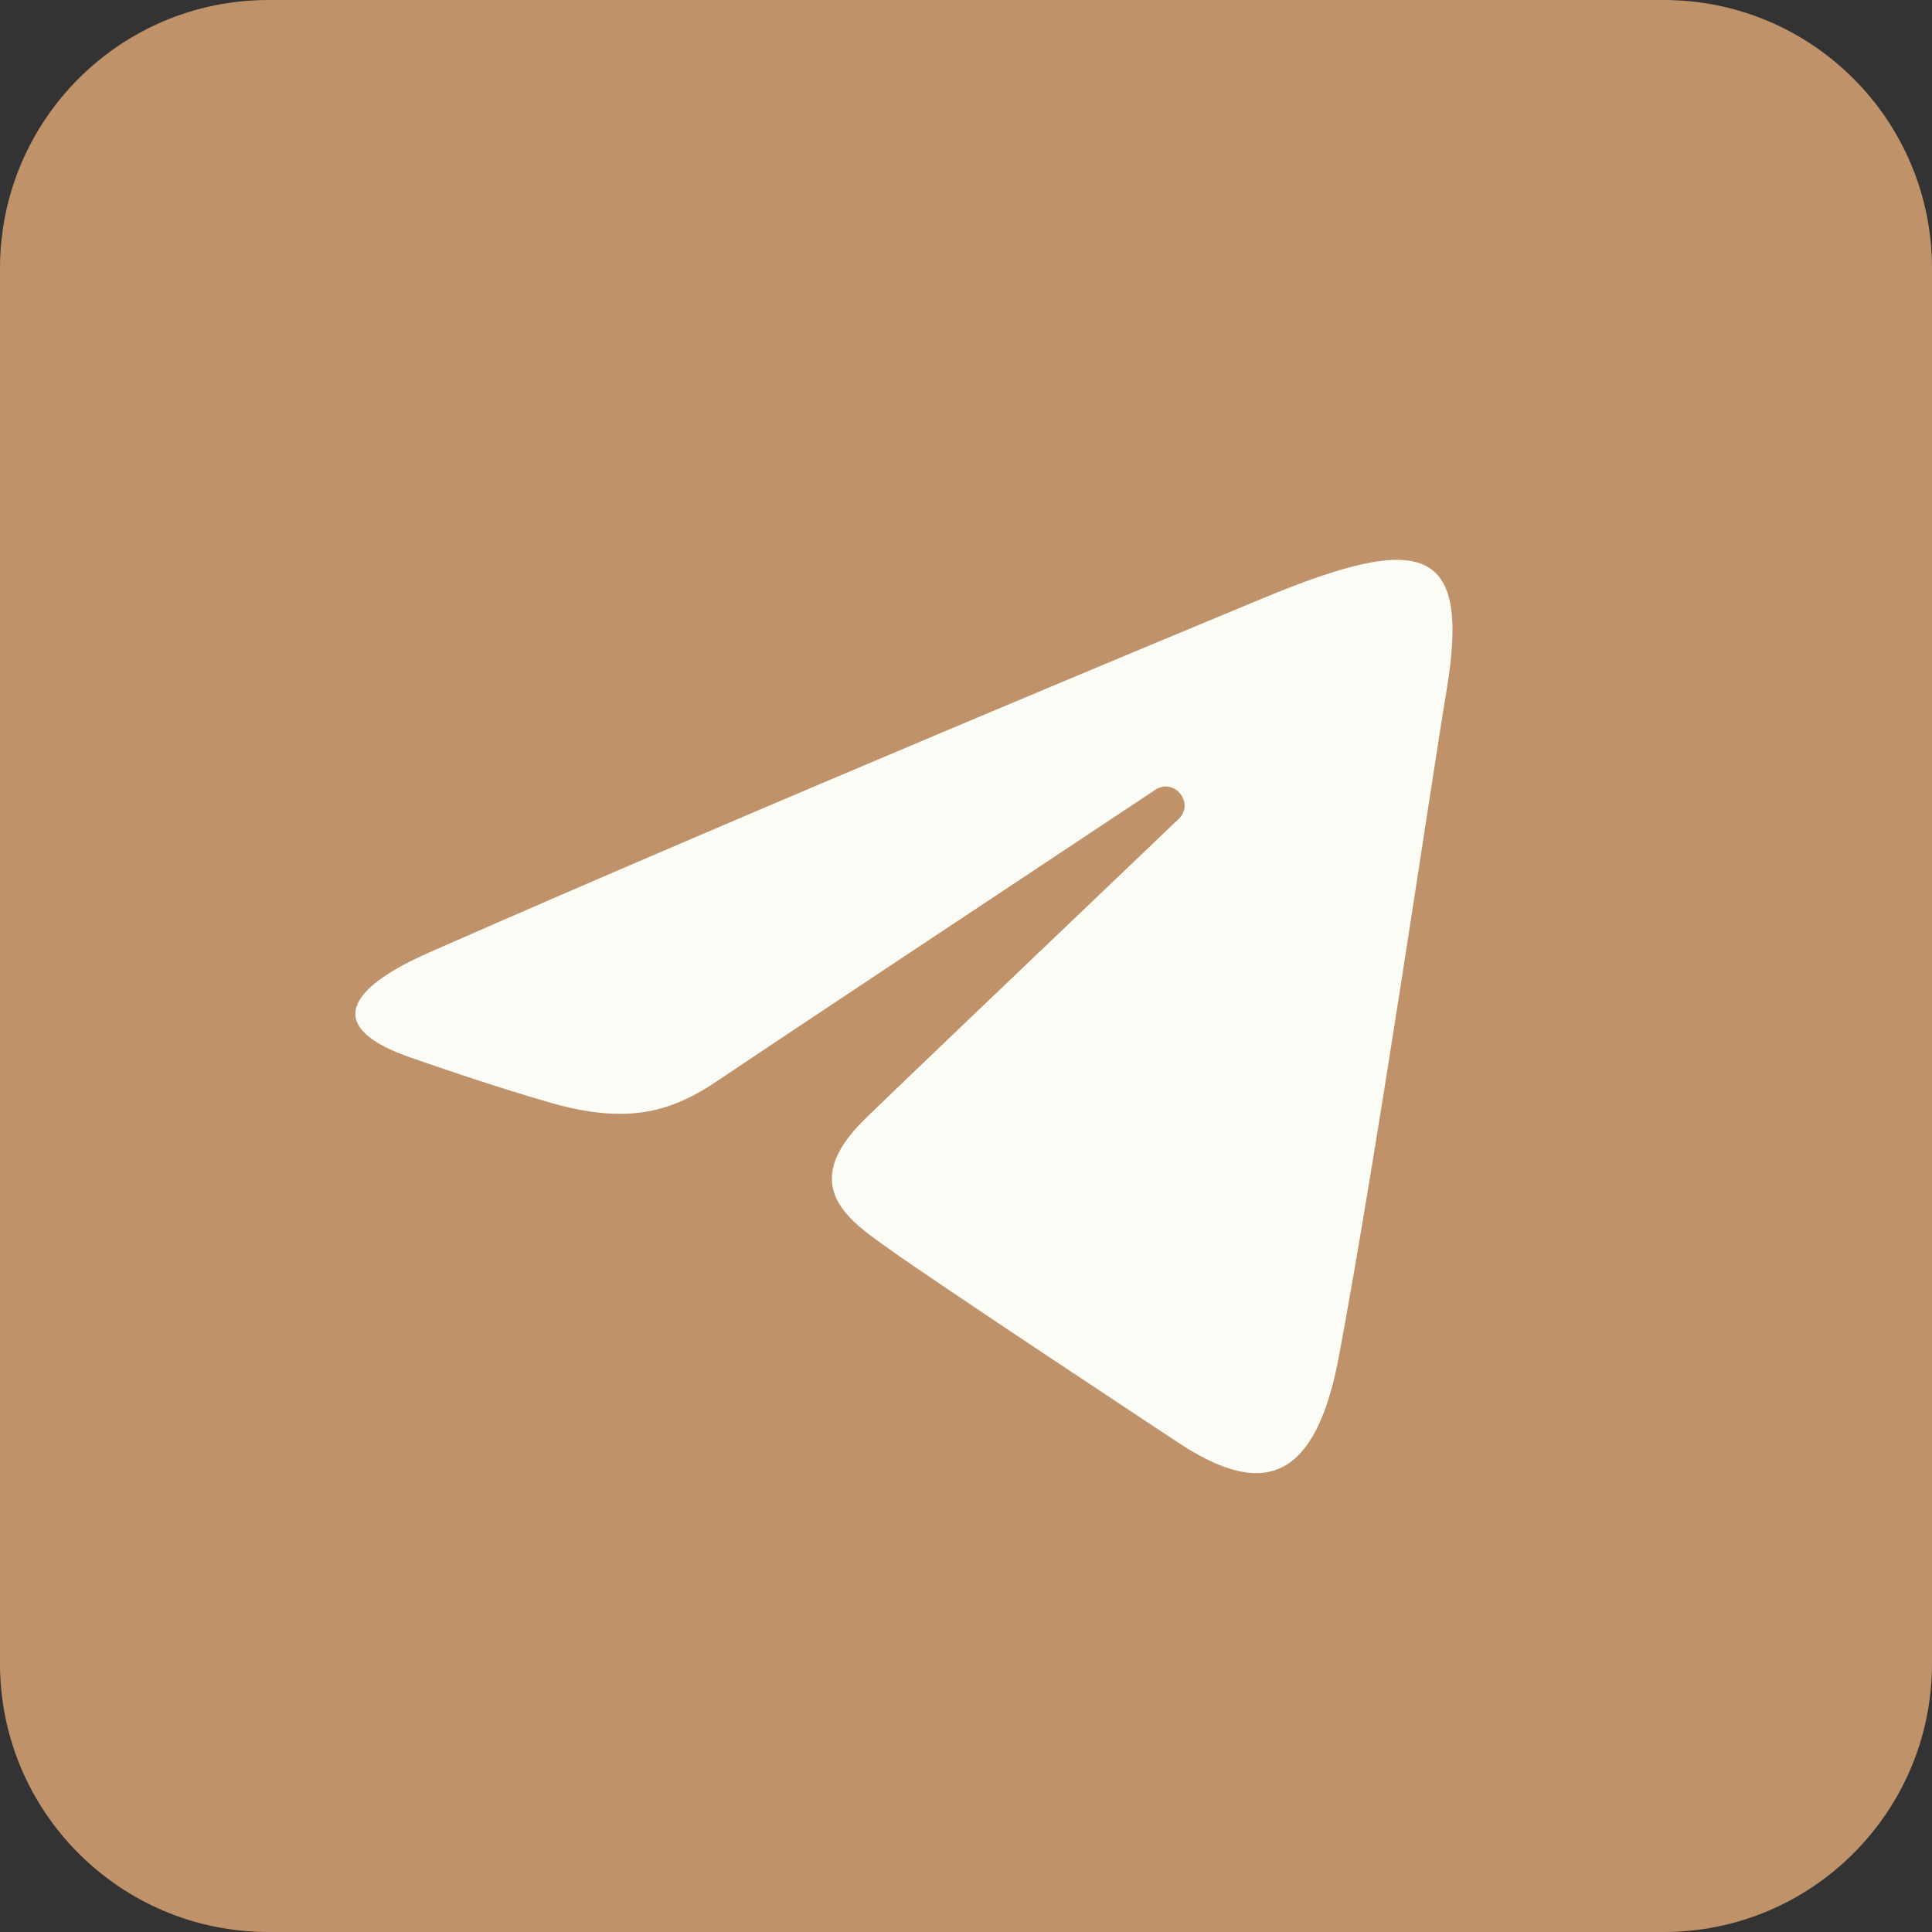 <?xml version="1.0" encoding="UTF-8"?> <svg xmlns="http://www.w3.org/2000/svg" width="30" height="30" viewBox="0 0 30 30" fill="none"><rect x="0" y="0" width="30" height="30" fill="#333333" stroke="none"/><path d="M30 25.833C30 28.135 28.135 30 25.833 30H4.167C1.866 30 0 28.135 0 25.833V4.167C0 1.865 1.866 0 4.167 0H25.833C28.135 0 30 1.865 30 4.167V25.833Z" fill="#BF926A"></path><path d="M6.666 14.789C11.909 12.483 18.692 9.671 19.629 9.282C22.085 8.264 22.839 8.459 22.463 10.715C22.194 12.336 21.415 17.704 20.794 21.045C20.426 23.027 19.599 23.261 18.3 22.404C17.675 21.992 14.522 19.906 13.837 19.416C13.212 18.97 12.351 18.433 13.431 17.375C13.816 16.999 16.337 14.591 18.301 12.718C18.558 12.472 18.235 12.068 17.938 12.265C15.29 14.021 11.62 16.457 11.153 16.775C10.447 17.254 9.769 17.474 8.552 17.124C7.633 16.86 6.735 16.545 6.386 16.425C5.039 15.963 5.359 15.365 6.666 14.789Z" fill="#FBFCF6"></path></svg> 